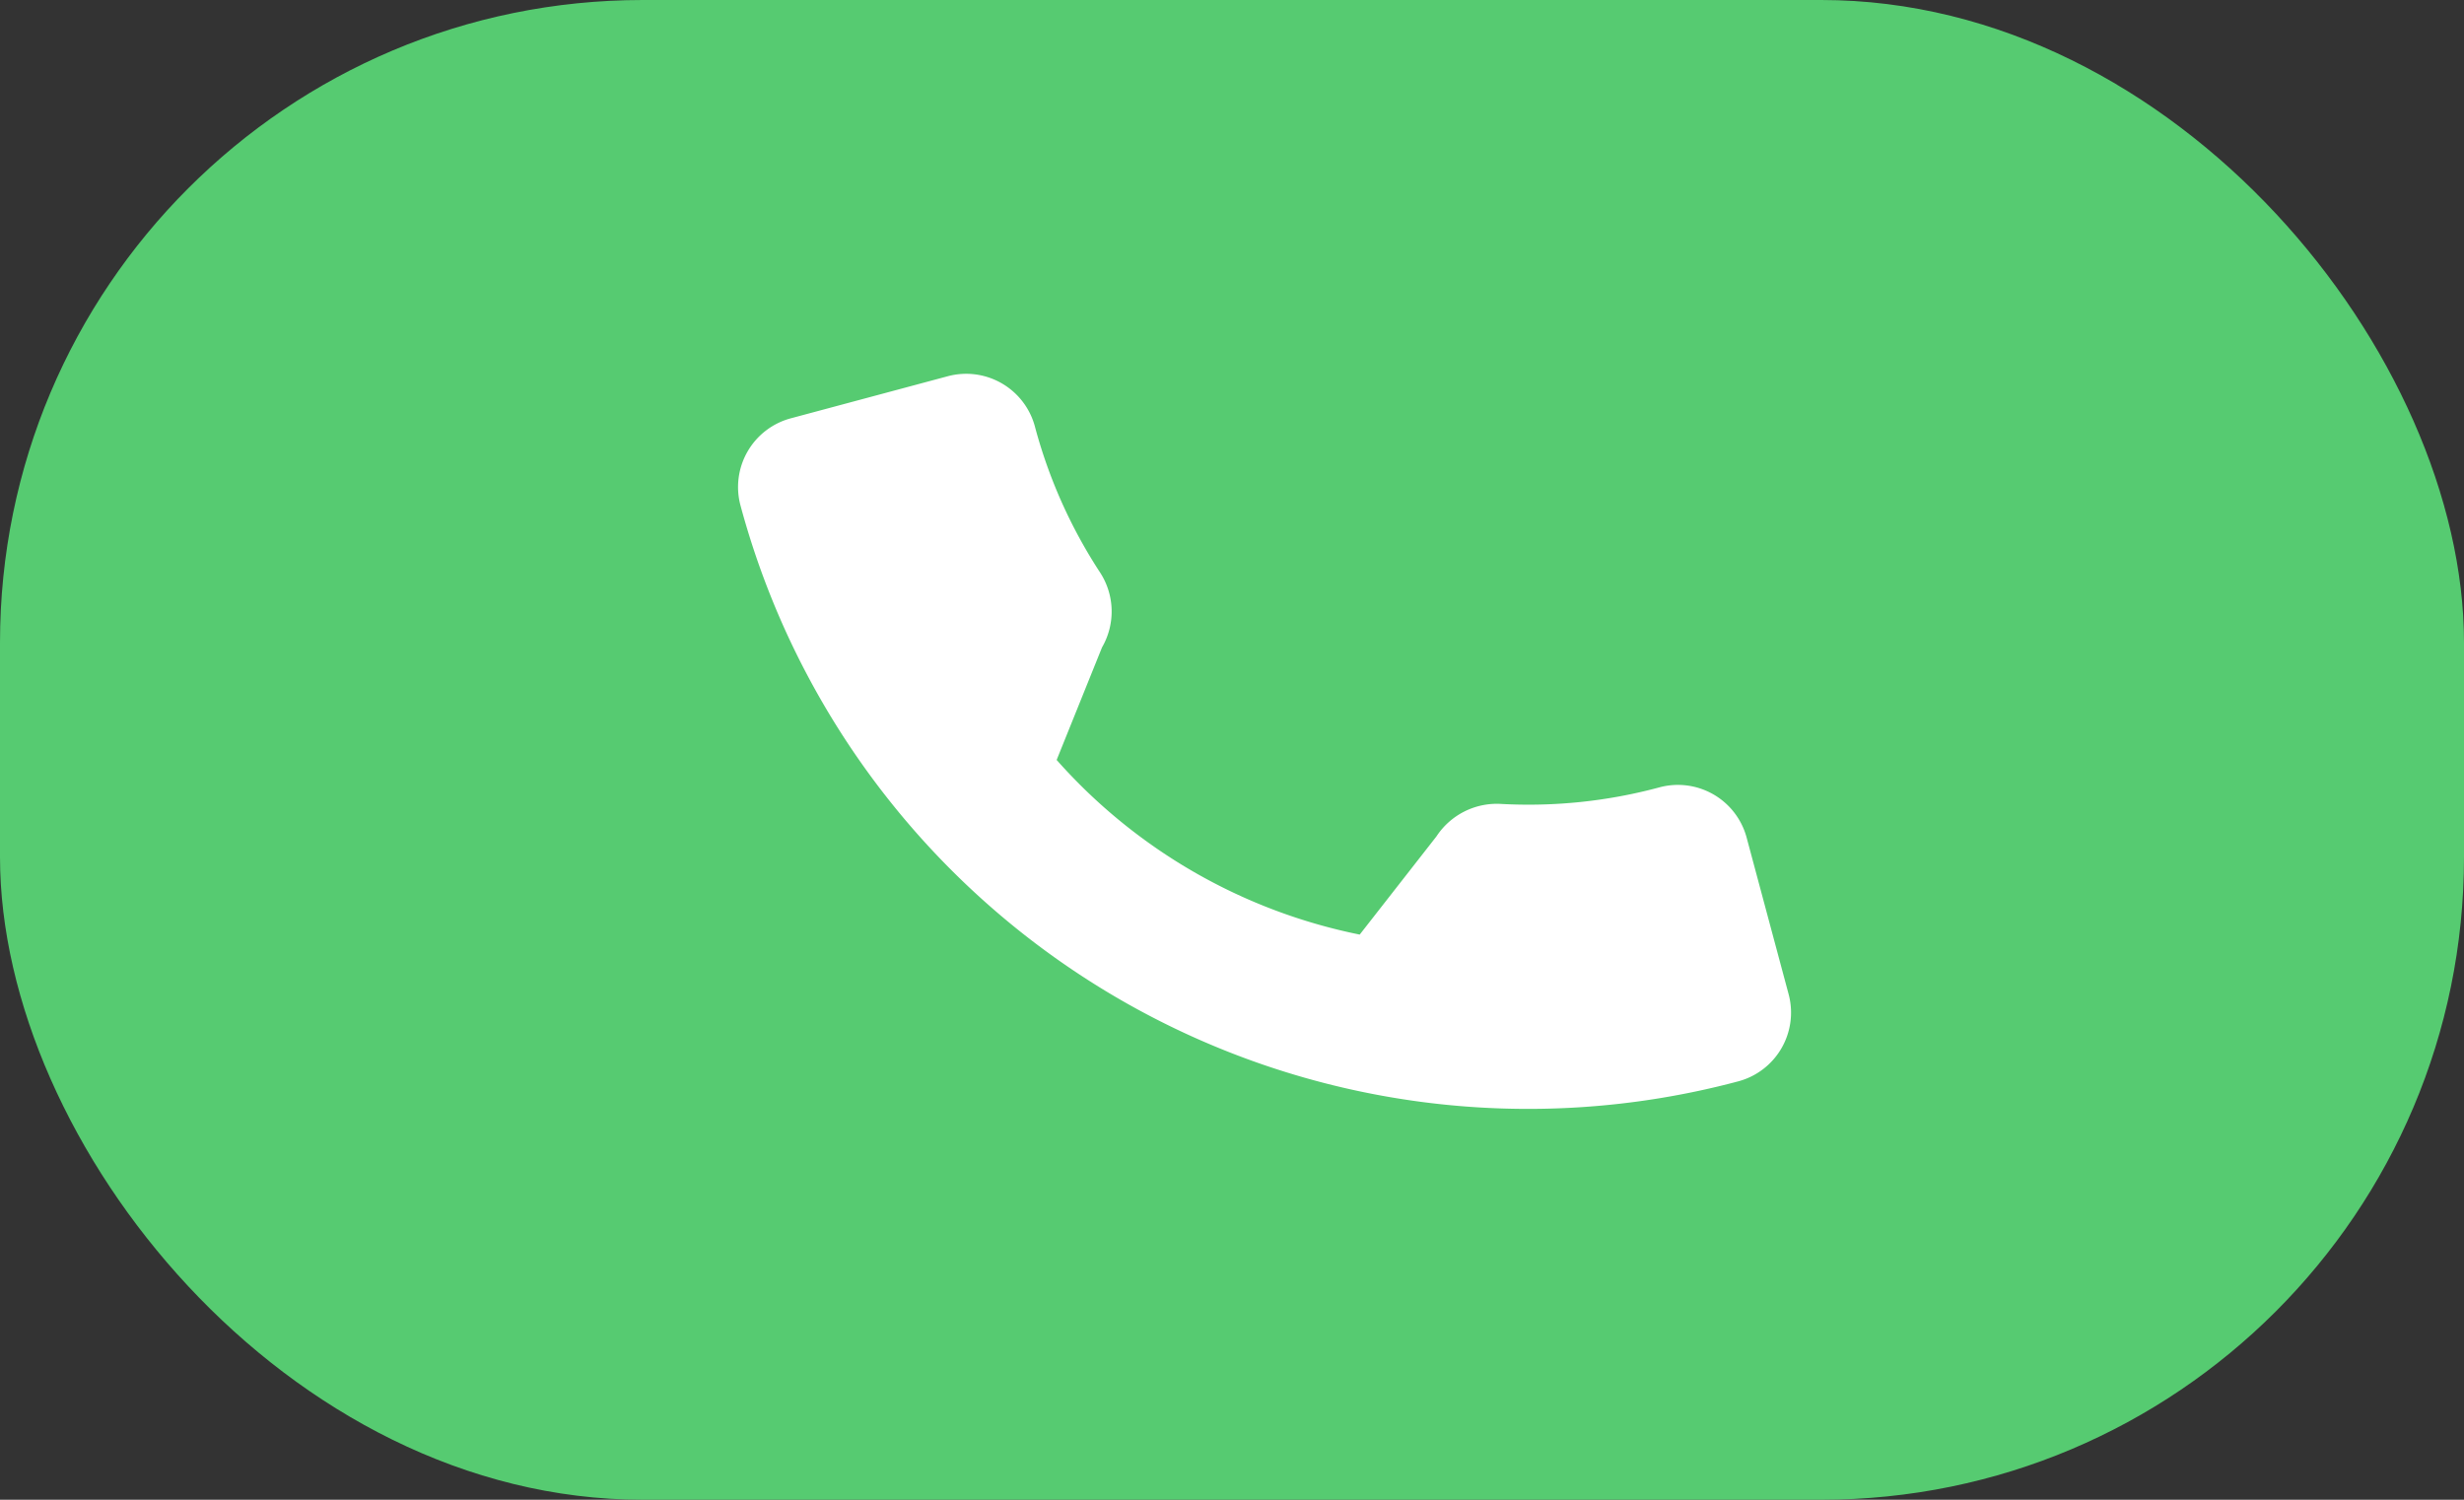<svg xmlns="http://www.w3.org/2000/svg" width="46" height="28" viewBox="0 0 46 28">
  <rect x="0" y="0" width="46" height="28" fill="#333333" stroke="none"/>
  <g id="Group_577" data-name="Group 577" transform="translate(-39 -116)">
    <rect id="Rectangle_473" data-name="Rectangle 473" width="46" height="28" rx="12" transform="translate(39 116)" fill="#56cb71"/>
    <path id="Path_94" data-name="Path 94" d="M15.208,10.853a9.388,9.388,0,0,1-2.948-.47,1.348,1.348,0,0,0-1.311.276l-1.859,1.4A10.274,10.274,0,0,1,4.47,7.445L5.833,5.634A1.336,1.336,0,0,0,6.161,4.28,9.4,9.4,0,0,1,5.69,1.327,1.328,1.328,0,0,0,4.363,0H1.327A1.328,1.328,0,0,0,0,1.327,15.225,15.225,0,0,0,15.208,16.535a1.328,1.328,0,0,0,1.327-1.327V12.18A1.328,1.328,0,0,0,15.208,10.853Z" transform="matrix(0.966, -0.259, 0.259, 0.966, 52.48, 124.154)" fill="#fff"/>
  </g>
</svg>
